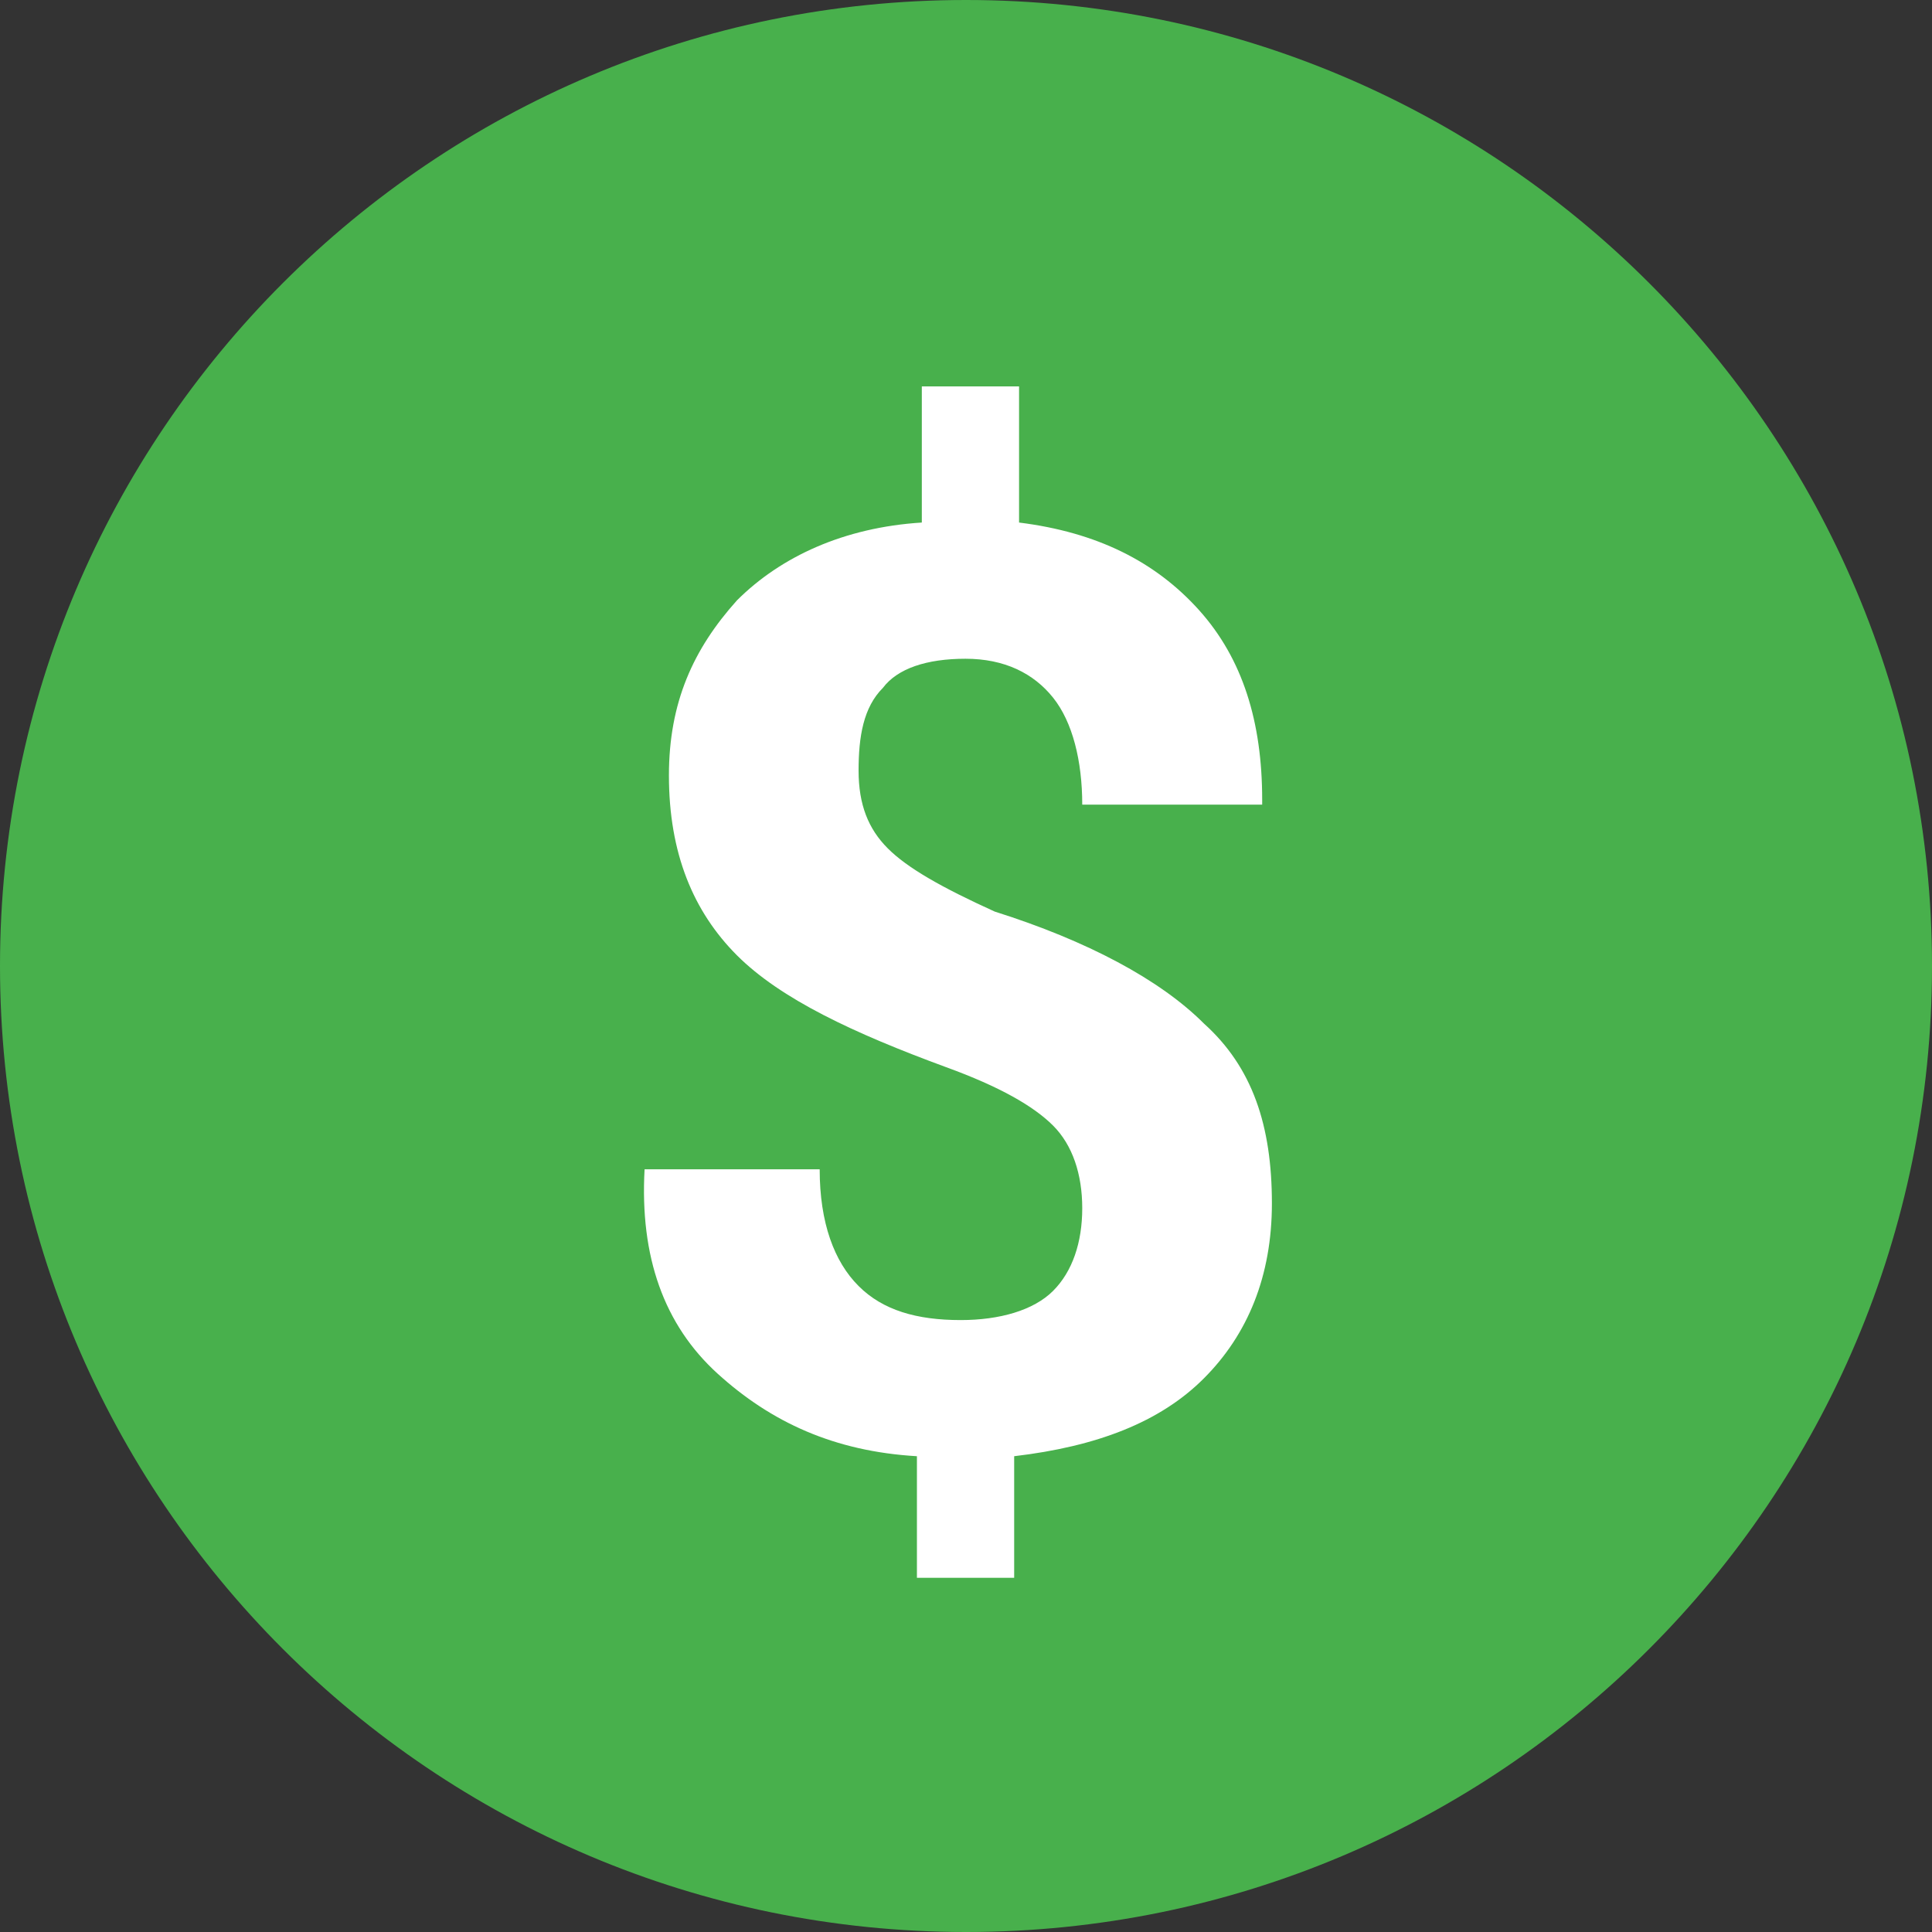 <svg xmlns="http://www.w3.org/2000/svg" width="30" height="30" viewBox="0 0 30 30">
  <rect x="0" y="0" width="30" height="30" fill="#333333" stroke="none"/>
  <g fill="none" fill-rule="evenodd">
    <path fill="#48B04C" fill-rule="nonzero" d="M15,0 C6.716,0 0,6.716 0,15 C0,23.284 6.716,30 15,30 C23.284,30 30,23.284 30,15 C30,6.716 23.284,0 15,0 Z"/>
    <path fill="#FFF" d="M10.009,18.233 L10.009,18.157 L12.728,18.157 C12.728,18.988 12.954,19.592 13.332,19.969 C13.709,20.347 14.238,20.498 14.918,20.498 C15.522,20.498 16.05,20.347 16.352,20.045 C16.654,19.743 16.805,19.29 16.805,18.761 C16.805,18.233 16.654,17.78 16.352,17.478 C16.05,17.176 15.522,16.873 14.691,16.571 C13.256,16.043 12.124,15.514 11.444,14.835 C10.765,14.155 10.387,13.249 10.387,12.041 C10.387,10.908 10.765,10.078 11.444,9.322 C12.124,8.643 13.105,8.19 14.314,8.114 L14.314,6 L15.824,6 L15.824,8.114 C17.032,8.265 17.938,8.718 18.618,9.473 C19.297,10.229 19.599,11.21 19.599,12.418 L19.599,12.494 L16.805,12.494 C16.805,11.814 16.654,11.21 16.352,10.833 C16.05,10.455 15.597,10.229 14.993,10.229 C14.389,10.229 13.936,10.38 13.709,10.682 C13.407,10.984 13.332,11.437 13.332,11.965 C13.332,12.494 13.483,12.871 13.785,13.173 C14.087,13.476 14.616,13.778 15.446,14.155 C16.881,14.608 18.014,15.212 18.693,15.892 C19.448,16.571 19.75,17.478 19.75,18.686 C19.75,19.818 19.373,20.724 18.693,21.404 C18.014,22.084 17.032,22.461 15.748,22.612 L15.748,24.5 L14.238,24.5 L14.238,22.612 C12.954,22.537 11.973,22.084 11.142,21.329 C10.311,20.573 9.934,19.516 10.009,18.157 L10.009,18.233 Z"/>
  </g>
</svg>
